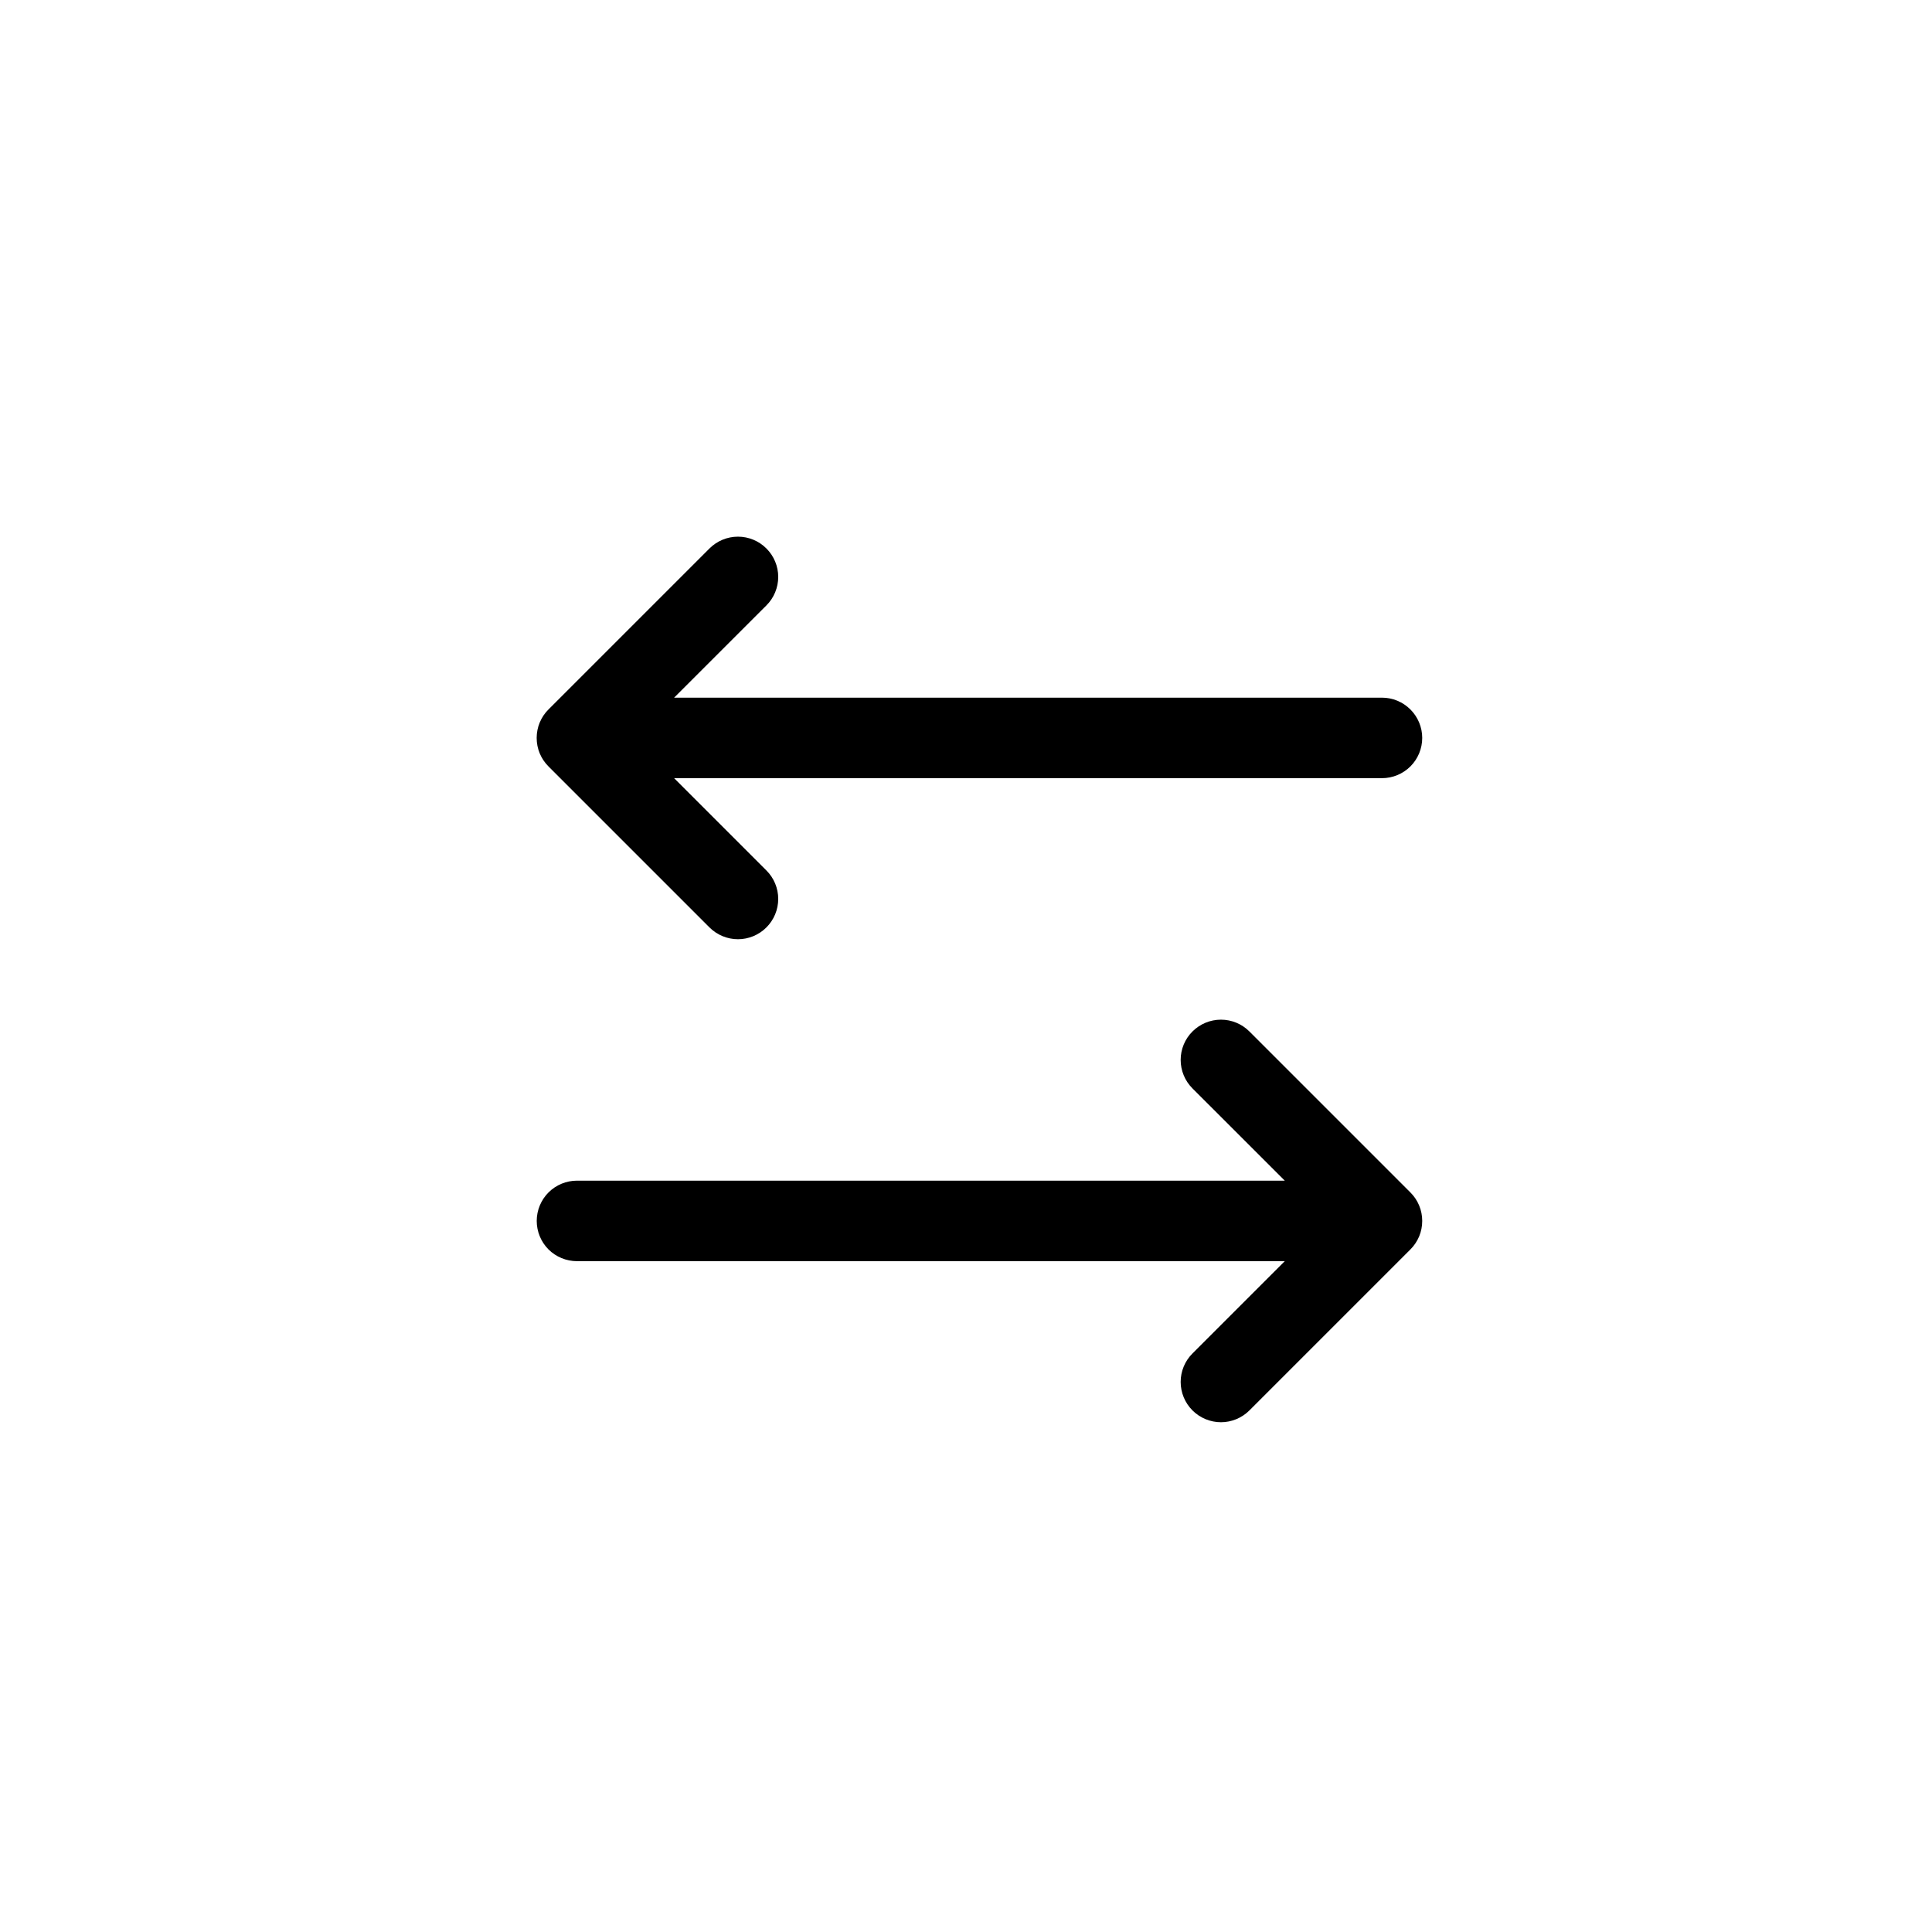 <svg width="36" height="36" viewBox="0 0 36 36" fill="none" xmlns="http://www.w3.org/2000/svg">
<g id="nav-section-icon">
<path id="Vector" d="M26.281 23.281L23.281 26.281C23.14 26.422 22.95 26.501 22.751 26.501C22.552 26.501 22.361 26.422 22.22 26.281C22.079 26.14 22 25.949 22 25.75C22 25.551 22.079 25.36 22.22 25.22L23.94 23.5H10.751C10.552 23.5 10.361 23.421 10.22 23.281C10.08 23.14 10.001 22.949 10.001 22.75C10.001 22.552 10.08 22.361 10.22 22.22C10.361 22.079 10.552 22 10.751 22H23.94L22.22 20.281C22.079 20.14 22 19.949 22 19.75C22 19.551 22.079 19.36 22.22 19.22C22.361 19.079 22.552 19 22.751 19C22.95 19 23.14 19.079 23.281 19.22L26.281 22.22C26.351 22.289 26.406 22.372 26.444 22.463C26.482 22.554 26.501 22.652 26.501 22.75C26.501 22.849 26.482 22.947 26.444 23.038C26.406 23.129 26.351 23.211 26.281 23.281ZM13.22 17.281C13.361 17.422 13.552 17.501 13.751 17.501C13.95 17.501 14.14 17.422 14.281 17.281C14.422 17.14 14.501 16.949 14.501 16.75C14.501 16.551 14.422 16.36 14.281 16.22L12.561 14.5H25.751C25.95 14.5 26.14 14.421 26.281 14.281C26.422 14.14 26.501 13.949 26.501 13.75C26.501 13.552 26.422 13.361 26.281 13.22C26.14 13.079 25.95 13 25.751 13H12.561L14.281 11.281C14.422 11.14 14.501 10.949 14.501 10.75C14.501 10.551 14.422 10.361 14.281 10.22C14.14 10.079 13.95 10 13.751 10C13.552 10 13.361 10.079 13.22 10.22L10.22 13.22C10.15 13.289 10.095 13.372 10.057 13.463C10.019 13.554 10 13.652 10 13.75C10 13.849 10.019 13.947 10.057 14.038C10.095 14.129 10.15 14.211 10.22 14.281L13.22 17.281Z" fill="#AEECFF" style="fill:#AEECFF;fill:color(display-p3 0.684 0.924 1);fill-opacity:1;"/>
</g>
</svg>

